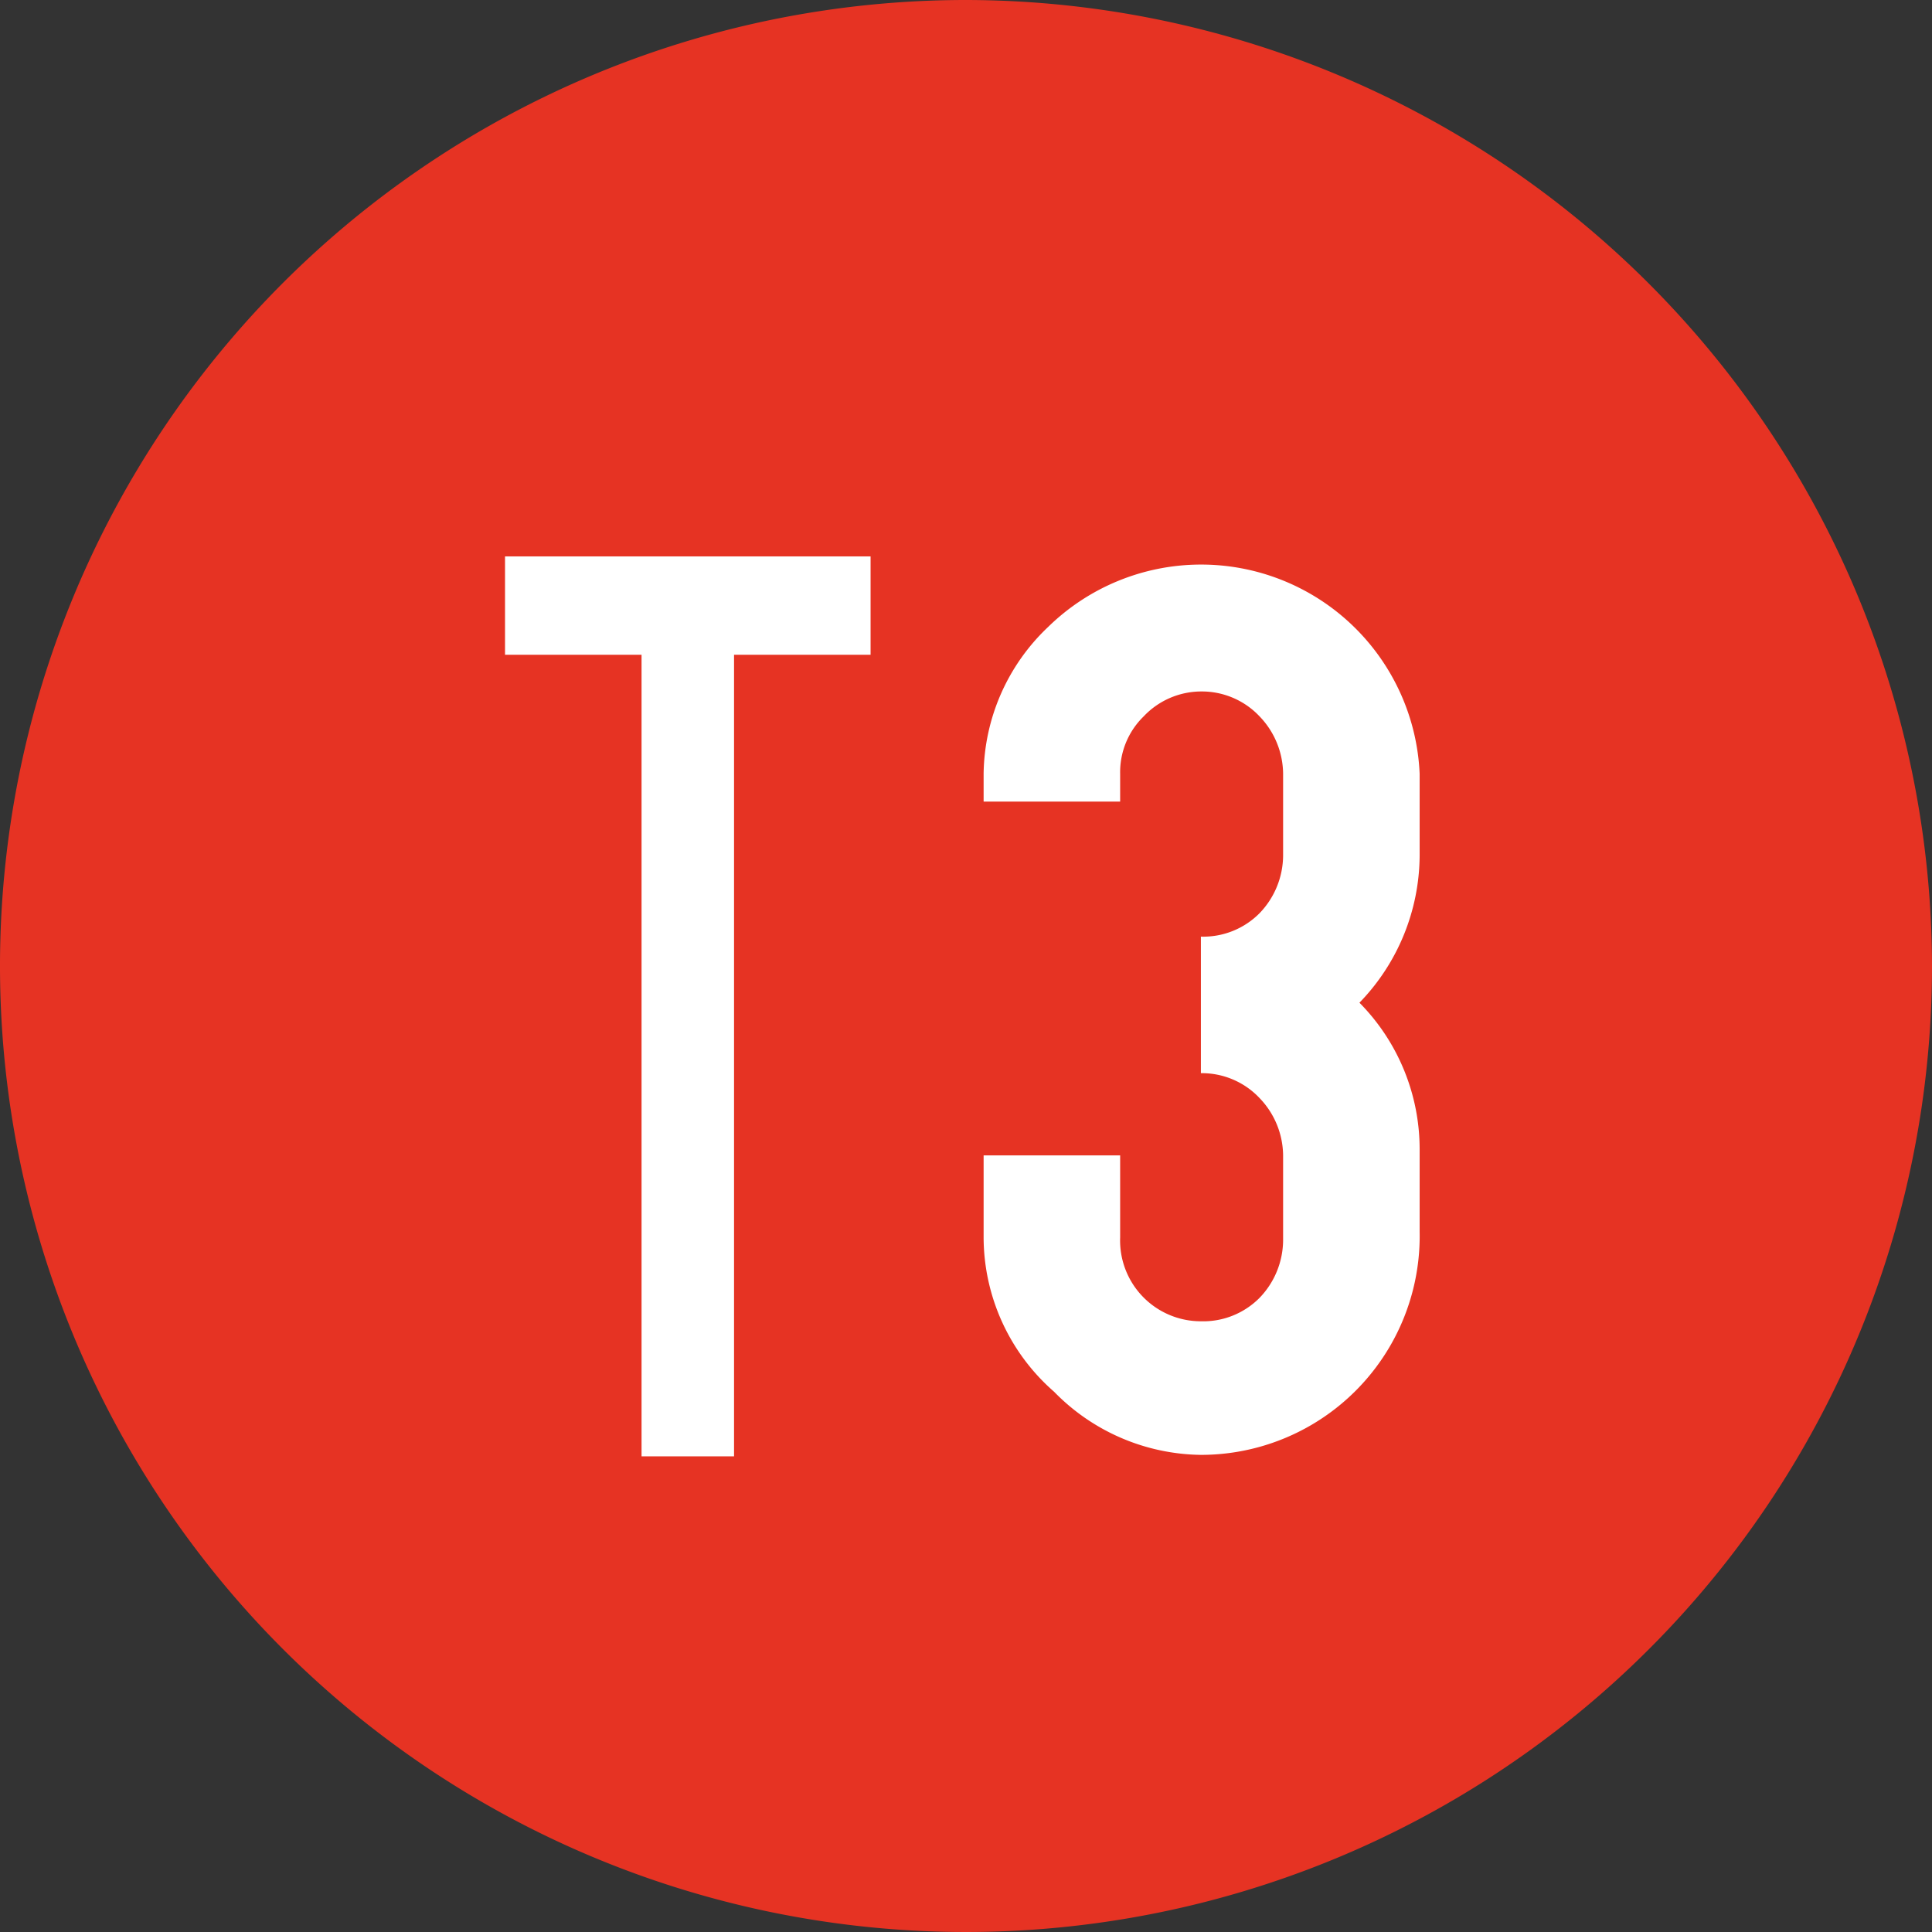 <svg xmlns="http://www.w3.org/2000/svg" viewBox="0 0 13.16 13.16"><rect x="0" y="0" width="13.16" height="13.16" fill="#333333" stroke="none"/><defs><style>.cls-1{fill:#e63323;}.cls-2{fill:#fff;}</style></defs><g id="Calque_2" data-name="Calque 2"><g id="Calque_1-2" data-name="Calque 1"><path class="cls-1" d="M13.16,6.58A6.58,6.58,0,1,1,6.58,0a6.59,6.59,0,0,1,6.58,6.58"/><polygon class="cls-2" points="5.93 3.79 5.93 4.46 5 4.46 5 9.92 4.37 9.92 4.37 4.46 3.44 4.46 3.44 3.79 5.93 3.79"/><path class="cls-2" d="M8.74,5.27a.57.57,0,0,0-.16-.39.54.54,0,0,0-.4-.17.54.54,0,0,0-.39.17.53.53,0,0,0-.16.39v.19H6.7V5.27a1.4,1.4,0,0,1,.44-1,1.49,1.49,0,0,1,2.53,1v.56a1.45,1.45,0,0,1-.41,1,1.42,1.42,0,0,1,.41,1v.56A1.49,1.49,0,0,1,8.18,9.91a1.42,1.42,0,0,1-1-.43A1.4,1.4,0,0,1,6.7,8.43V7.87h.93v.56A.55.55,0,0,0,8.18,9a.54.54,0,0,0,.4-.16.57.57,0,0,0,.16-.39V7.87a.57.57,0,0,0-.16-.39.54.54,0,0,0-.4-.17V6.38a.54.54,0,0,0,.4-.16.57.57,0,0,0,.16-.39Z"/></g></g></svg>
